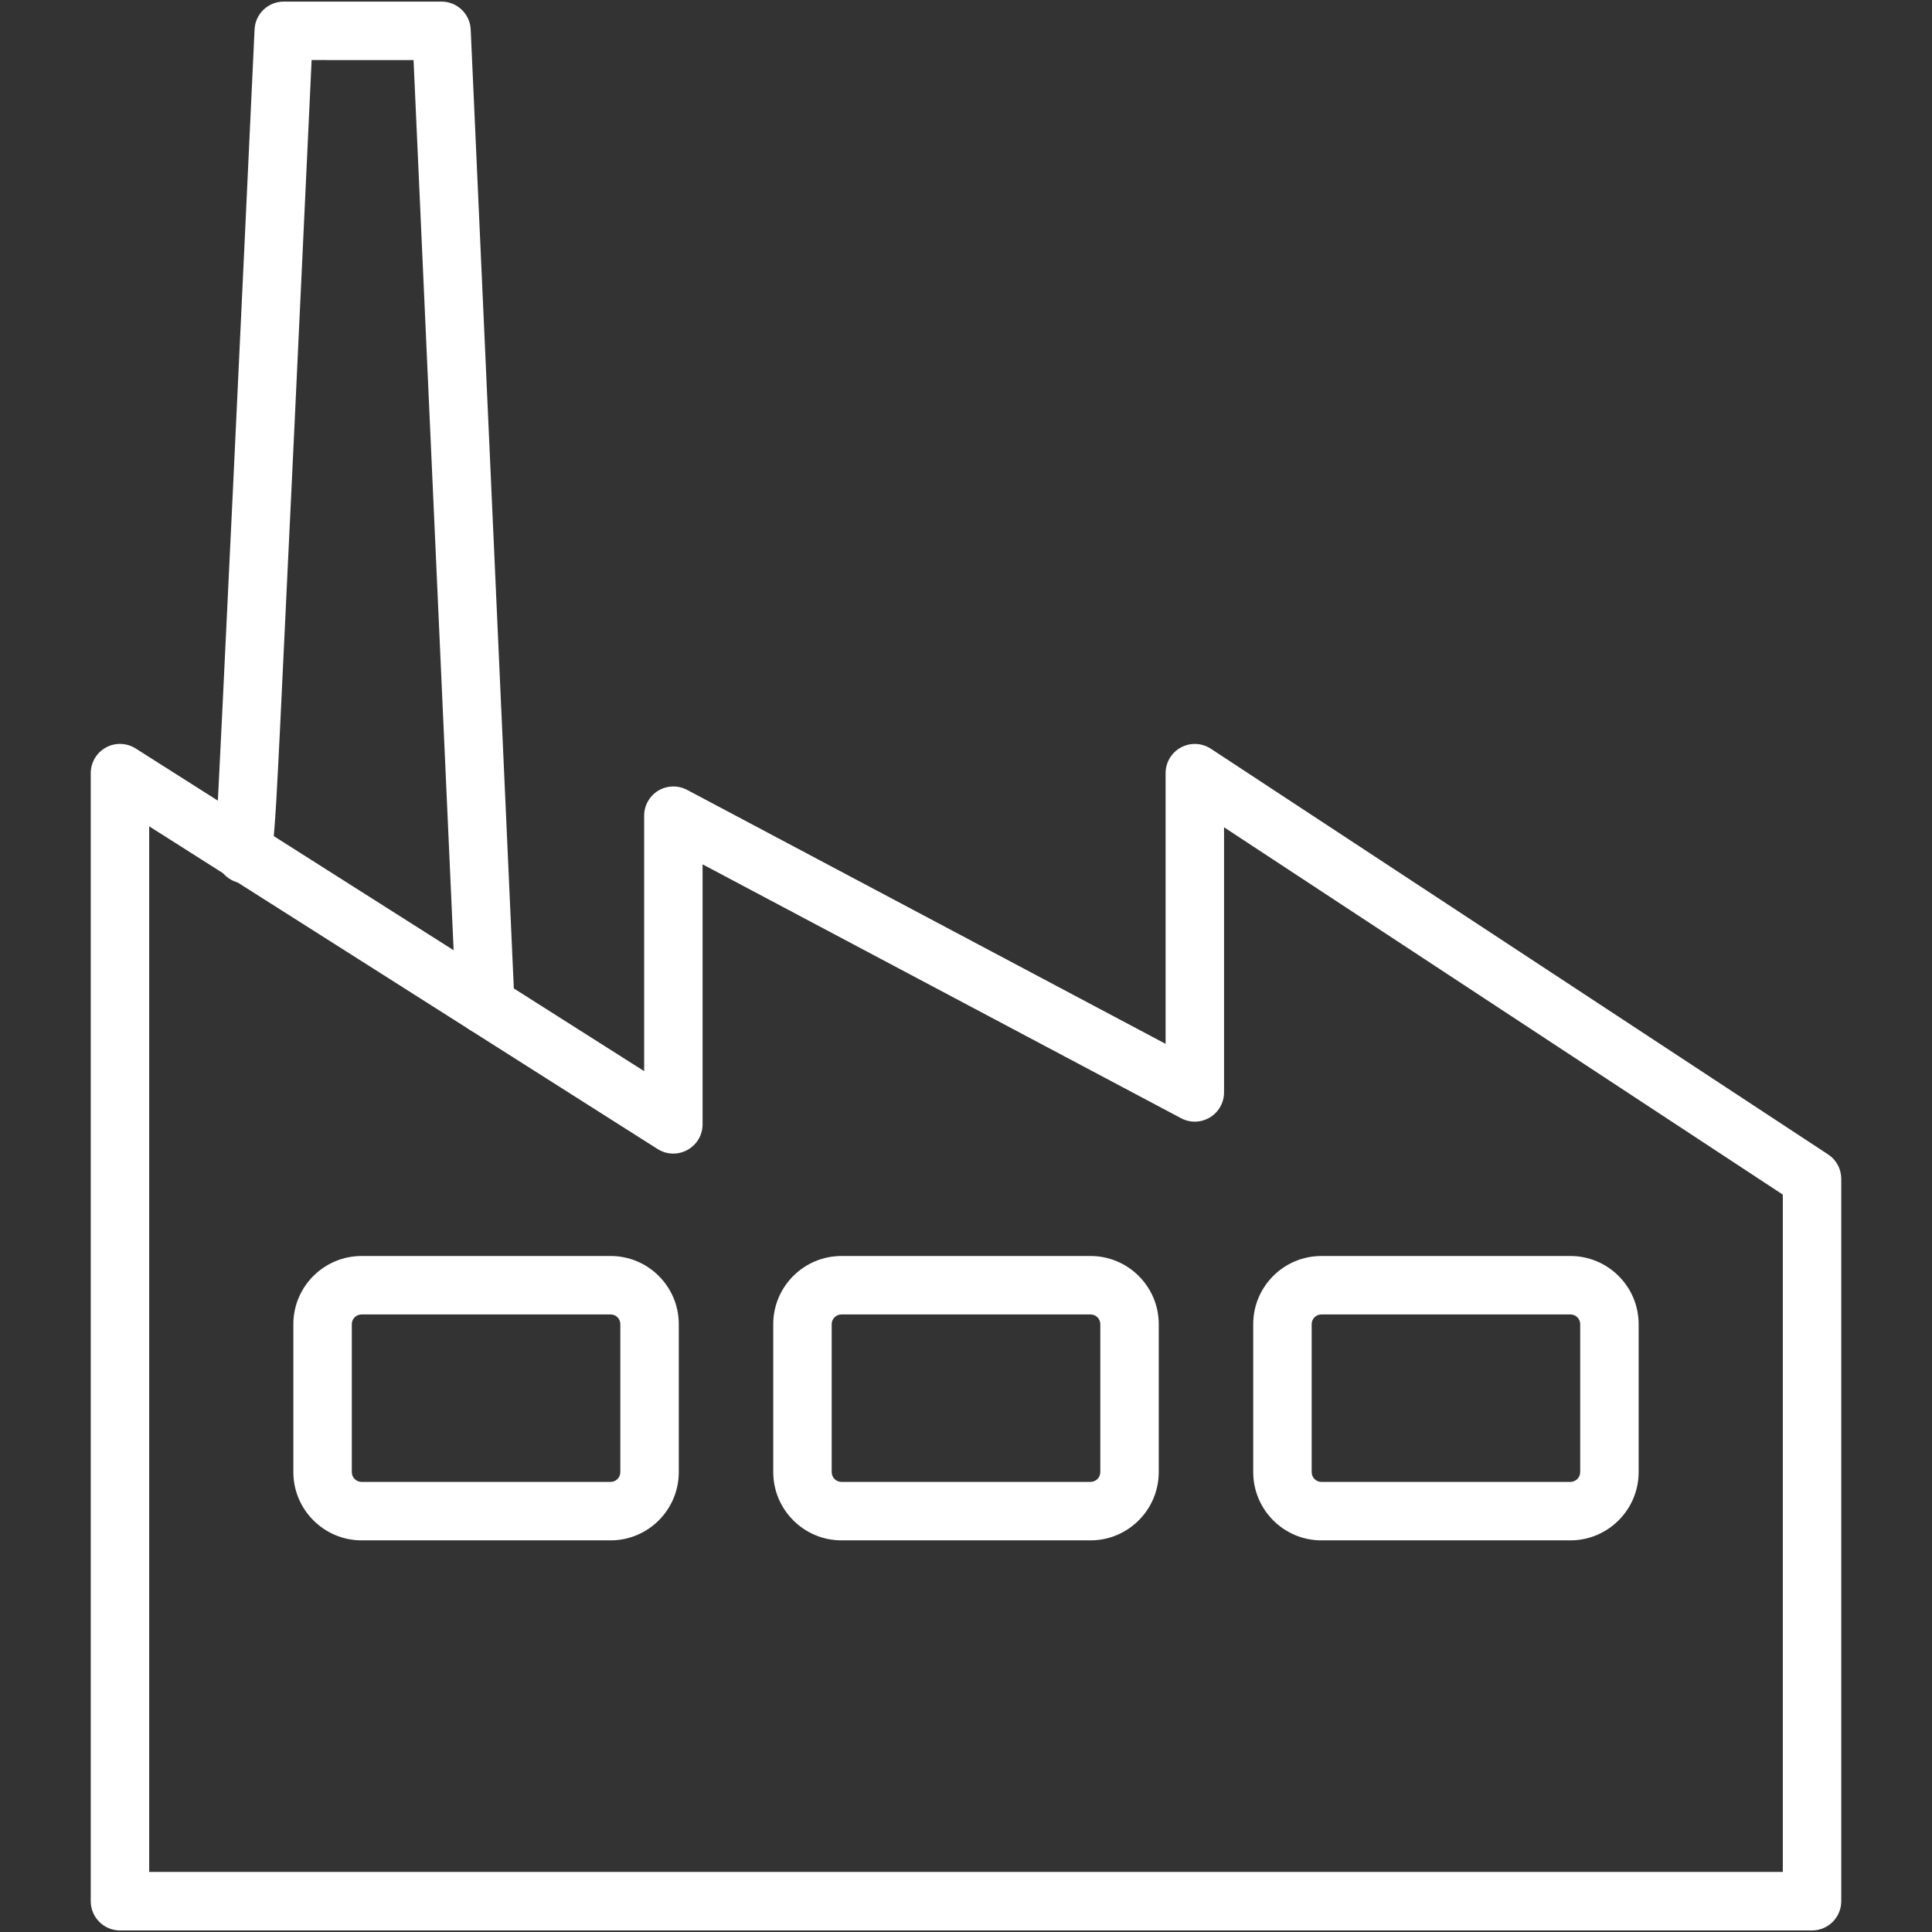 <svg xmlns="http://www.w3.org/2000/svg" xmlns:xlink="http://www.w3.org/1999/xlink" width="1080" zoomAndPan="magnify" viewBox="0 0 810 810" height="1080" preserveAspectRatio="xMidYMid meet" version="1.0"><rect x="0" y="0" width="810" height="810" fill="#333333" stroke="none"/><path fill="#ffffff" d="M 62.547 784.809 L 747.453 784.809 L 747.453 500.844 L 513.184 346.84 L 513.184 458.004 C 513.184 462.289 510.934 466.281 507.23 468.496 C 503.566 470.711 498.992 470.855 495.18 468.82 L 294.562 362.379 L 294.562 471.398 C 294.562 475.863 292.133 479.969 288.211 482.109 C 284.289 484.289 279.496 484.141 275.723 481.746 L 62.547 346.441 Z M 759.688 809.352 L 50.312 809.352 C 43.523 809.352 38.043 803.832 38.043 797.082 L 38.043 324.152 C 38.043 319.688 40.473 315.547 44.395 313.406 C 48.316 311.227 53.07 311.41 56.883 313.805 L 270.059 449.074 L 270.059 341.977 C 270.059 337.691 272.309 333.699 275.977 331.484 C 279.68 329.27 284.254 329.16 288.066 331.156 L 488.68 437.637 L 488.68 324.152 C 488.68 319.648 491.148 315.512 495.105 313.371 C 499.098 311.227 503.891 311.445 507.668 313.914 L 766.441 483.996 C 769.891 486.246 771.957 490.098 771.957 494.234 L 771.957 797.082 C 771.957 803.832 766.477 809.352 759.688 809.352 " fill-opacity="1" fill-rule="nonzero"/><path fill="#ffffff" d="M 151.602 551.086 C 149.348 551.086 147.496 552.902 147.496 555.152 L 147.496 617.195 C 147.496 619.445 149.348 621.297 151.602 621.297 L 256.008 621.297 C 258.262 621.297 260.074 619.445 260.074 617.195 L 260.074 555.152 C 260.074 552.902 258.262 551.086 256.008 551.086 Z M 256.008 645.805 L 151.602 645.805 C 135.844 645.805 122.992 632.953 122.992 617.195 L 122.992 555.152 C 122.992 539.398 135.844 526.582 151.602 526.582 L 256.008 526.582 C 271.766 526.582 284.582 539.398 284.582 555.152 L 284.582 617.195 C 284.582 632.953 271.766 645.805 256.008 645.805 " fill-opacity="1" fill-rule="nonzero"/><path fill="#ffffff" d="M 352.797 551.086 C 350.543 551.086 348.691 552.902 348.691 555.152 L 348.691 617.195 C 348.691 619.445 350.543 621.297 352.797 621.297 L 457.203 621.297 C 459.457 621.297 461.309 619.445 461.309 617.195 L 461.309 555.152 C 461.309 552.902 459.457 551.086 457.203 551.086 Z M 457.203 645.805 L 352.797 645.805 C 337.039 645.805 324.188 632.953 324.188 617.195 L 324.188 555.152 C 324.188 539.398 337.039 526.582 352.797 526.582 L 457.203 526.582 C 472.961 526.582 485.812 539.398 485.812 555.152 L 485.812 617.195 C 485.812 632.953 472.961 645.805 457.203 645.805 " fill-opacity="1" fill-rule="nonzero"/><path fill="#ffffff" d="M 553.992 551.086 C 551.738 551.086 549.926 552.902 549.926 555.152 L 549.926 617.195 C 549.926 619.445 551.738 621.297 553.992 621.297 L 658.402 621.297 C 660.652 621.297 662.504 619.445 662.504 617.195 L 662.504 555.152 C 662.504 552.902 660.652 551.086 658.402 551.086 Z M 658.402 645.805 L 553.992 645.805 C 538.234 645.805 525.418 632.953 525.418 617.195 L 525.418 555.152 C 525.418 539.398 538.234 526.582 553.992 526.582 L 658.402 526.582 C 674.156 526.582 687.008 539.398 687.008 555.152 L 687.008 617.195 C 687.008 632.953 674.156 645.805 658.402 645.805 " fill-opacity="1" fill-rule="nonzero"/><path fill="#ffffff" d="M 203.477 433.605 C 196.941 433.605 191.535 428.488 191.242 421.918 L 173.383 25.191 L 130.652 25.172 L 123.102 186.09 C 121.066 229.219 119 272.348 117.438 304.73 C 116.203 329.523 115.477 345.027 114.352 354.648 C 114.496 355.52 114.605 356.426 114.605 357.406 L 113.988 357.371 C 113.988 357.477 113.953 357.586 113.953 357.66 L 114.605 357.695 L 113.918 357.734 C 112.066 370.621 109.125 370.512 101.973 370.293 C 95.293 370.074 89.992 363.688 90.102 356.969 C 90.102 356.207 90.211 355.48 90.32 354.754 C 91.844 330.504 102.555 101.738 106.727 12.352 C 107.02 5.816 112.391 0.668 118.961 0.668 L 185.109 0.668 C 191.645 0.668 197.051 5.828 197.344 12.367 L 215.711 420.82 C 216.039 427.539 210.773 433.273 204.023 433.602 L 203.477 433.602 " fill-opacity="1" fill-rule="nonzero"/></svg>